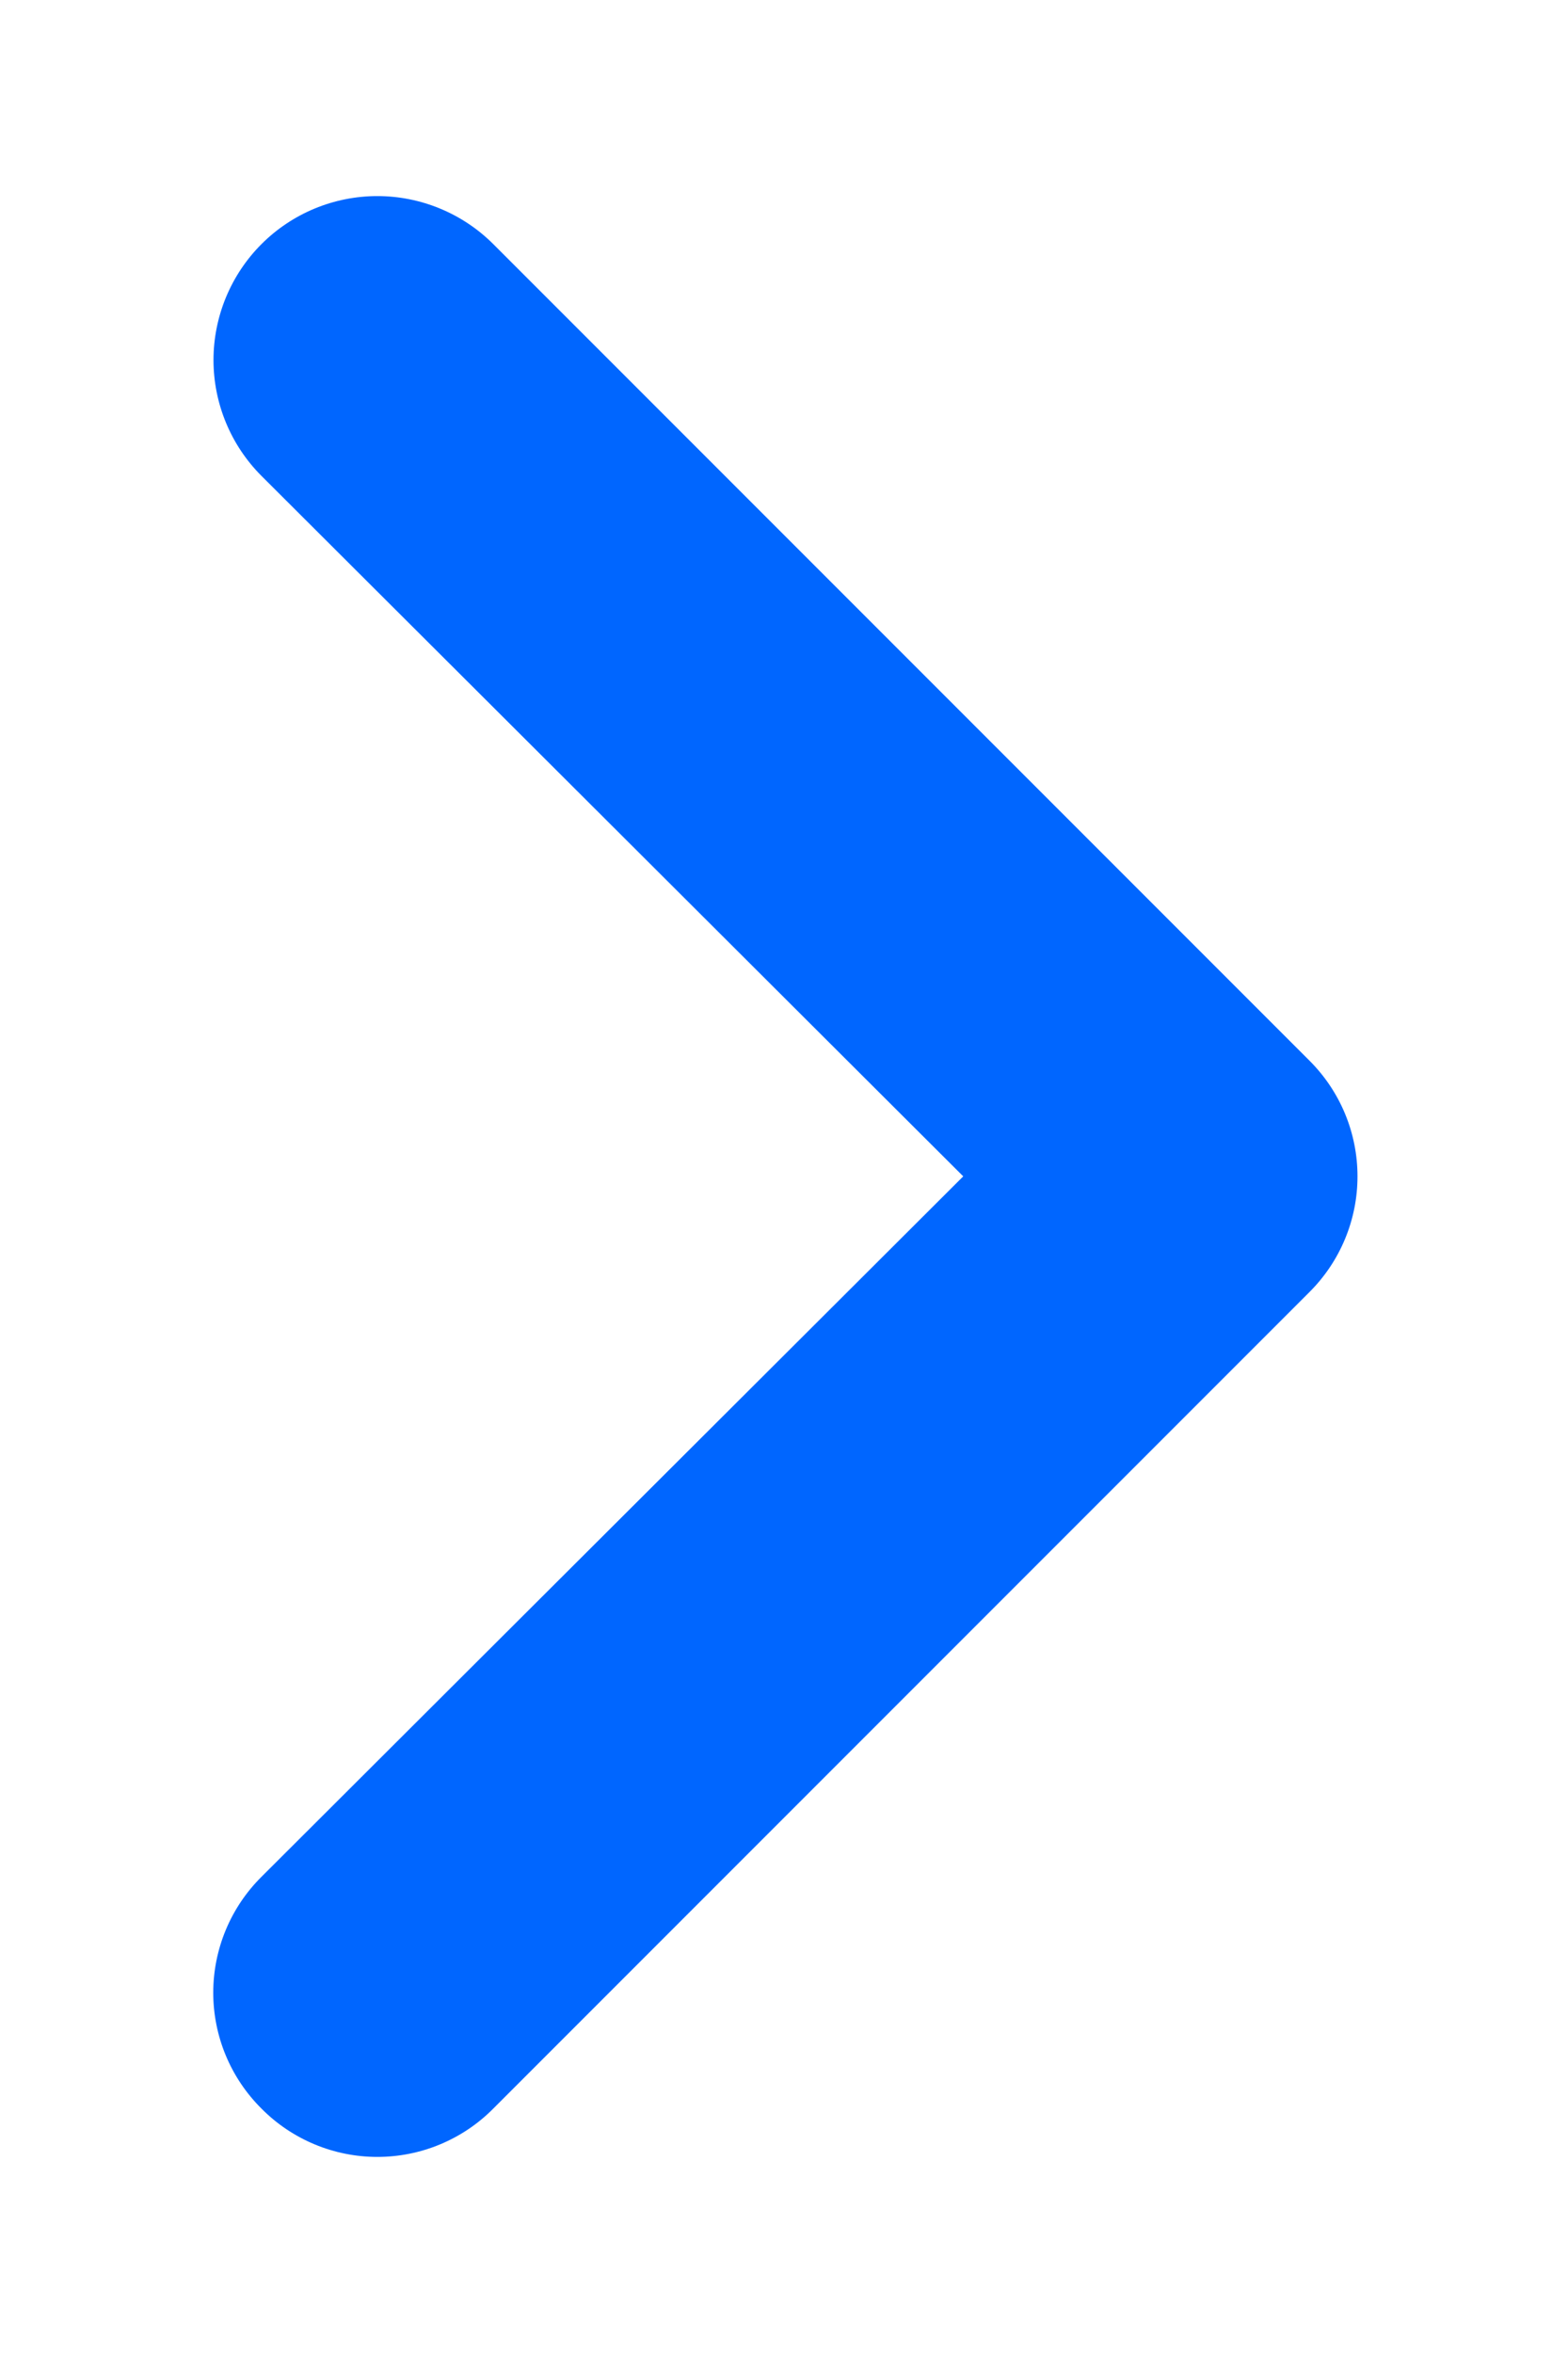<svg width="32" height="48" viewBox="0 0 32 48" fill="none" xmlns="http://www.w3.org/2000/svg">
<g filter="url(#filter0_d_26091_39815)">
<path d="M26.719 17.632L10.066 0.979C9.756 0.669 9.387 0.423 8.981 0.255C8.575 0.087 8.141 0 7.701 0C6.815 0 5.964 0.352 5.337 0.979C5.026 1.29 4.78 1.659 4.612 2.064C4.444 2.47 4.357 2.905 4.357 3.344C4.357 4.231 4.71 5.082 5.337 5.709L19.658 19.997L5.337 34.285C5.025 34.595 4.777 34.963 4.608 35.369C4.439 35.775 4.352 36.21 4.352 36.65C4.352 37.09 4.439 37.525 4.608 37.931C4.777 38.337 5.025 38.705 5.337 39.015C5.646 39.327 6.015 39.575 6.421 39.744C6.826 39.913 7.262 40 7.701 40C8.141 40 8.576 39.913 8.982 39.744C9.388 39.575 9.757 39.327 10.066 39.015L26.719 22.362C27.031 22.052 27.279 21.684 27.448 21.278C27.617 20.872 27.704 20.437 27.704 19.997C27.704 19.558 27.617 19.122 27.448 18.716C27.279 18.31 27.031 17.942 26.719 17.632Z" fill="#0066FF"/>
</g>
<defs>
<filter id="filter0_d_26091_39815" x="0.352" y="0" width="31.352" height="48" filterUnits="userSpaceOnUse" color-interpolation-filters="sRGB">
<feFlood flood-opacity="0" result="BackgroundImageFix"/>
<feColorMatrix in="SourceAlpha" type="matrix" values="0 0 0 0 0 0 0 0 0 0 0 0 0 0 0 0 0 0 127 0" result="hardAlpha"/>
<feOffset dy="4"/>
<feGaussianBlur stdDeviation="2"/>
<feComposite in2="hardAlpha" operator="out"/>
<feColorMatrix type="matrix" values="0 0 0 0 0 0 0 0 0 0 0 0 0 0 0 0 0 0 0.31 0"/>
<feBlend mode="normal" in2="BackgroundImageFix" result="effect1_dropShadow_26091_39815"/>
<feBlend mode="normal" in="SourceGraphic" in2="effect1_dropShadow_26091_39815" result="shape"/>
</filter>
</defs>
</svg>
